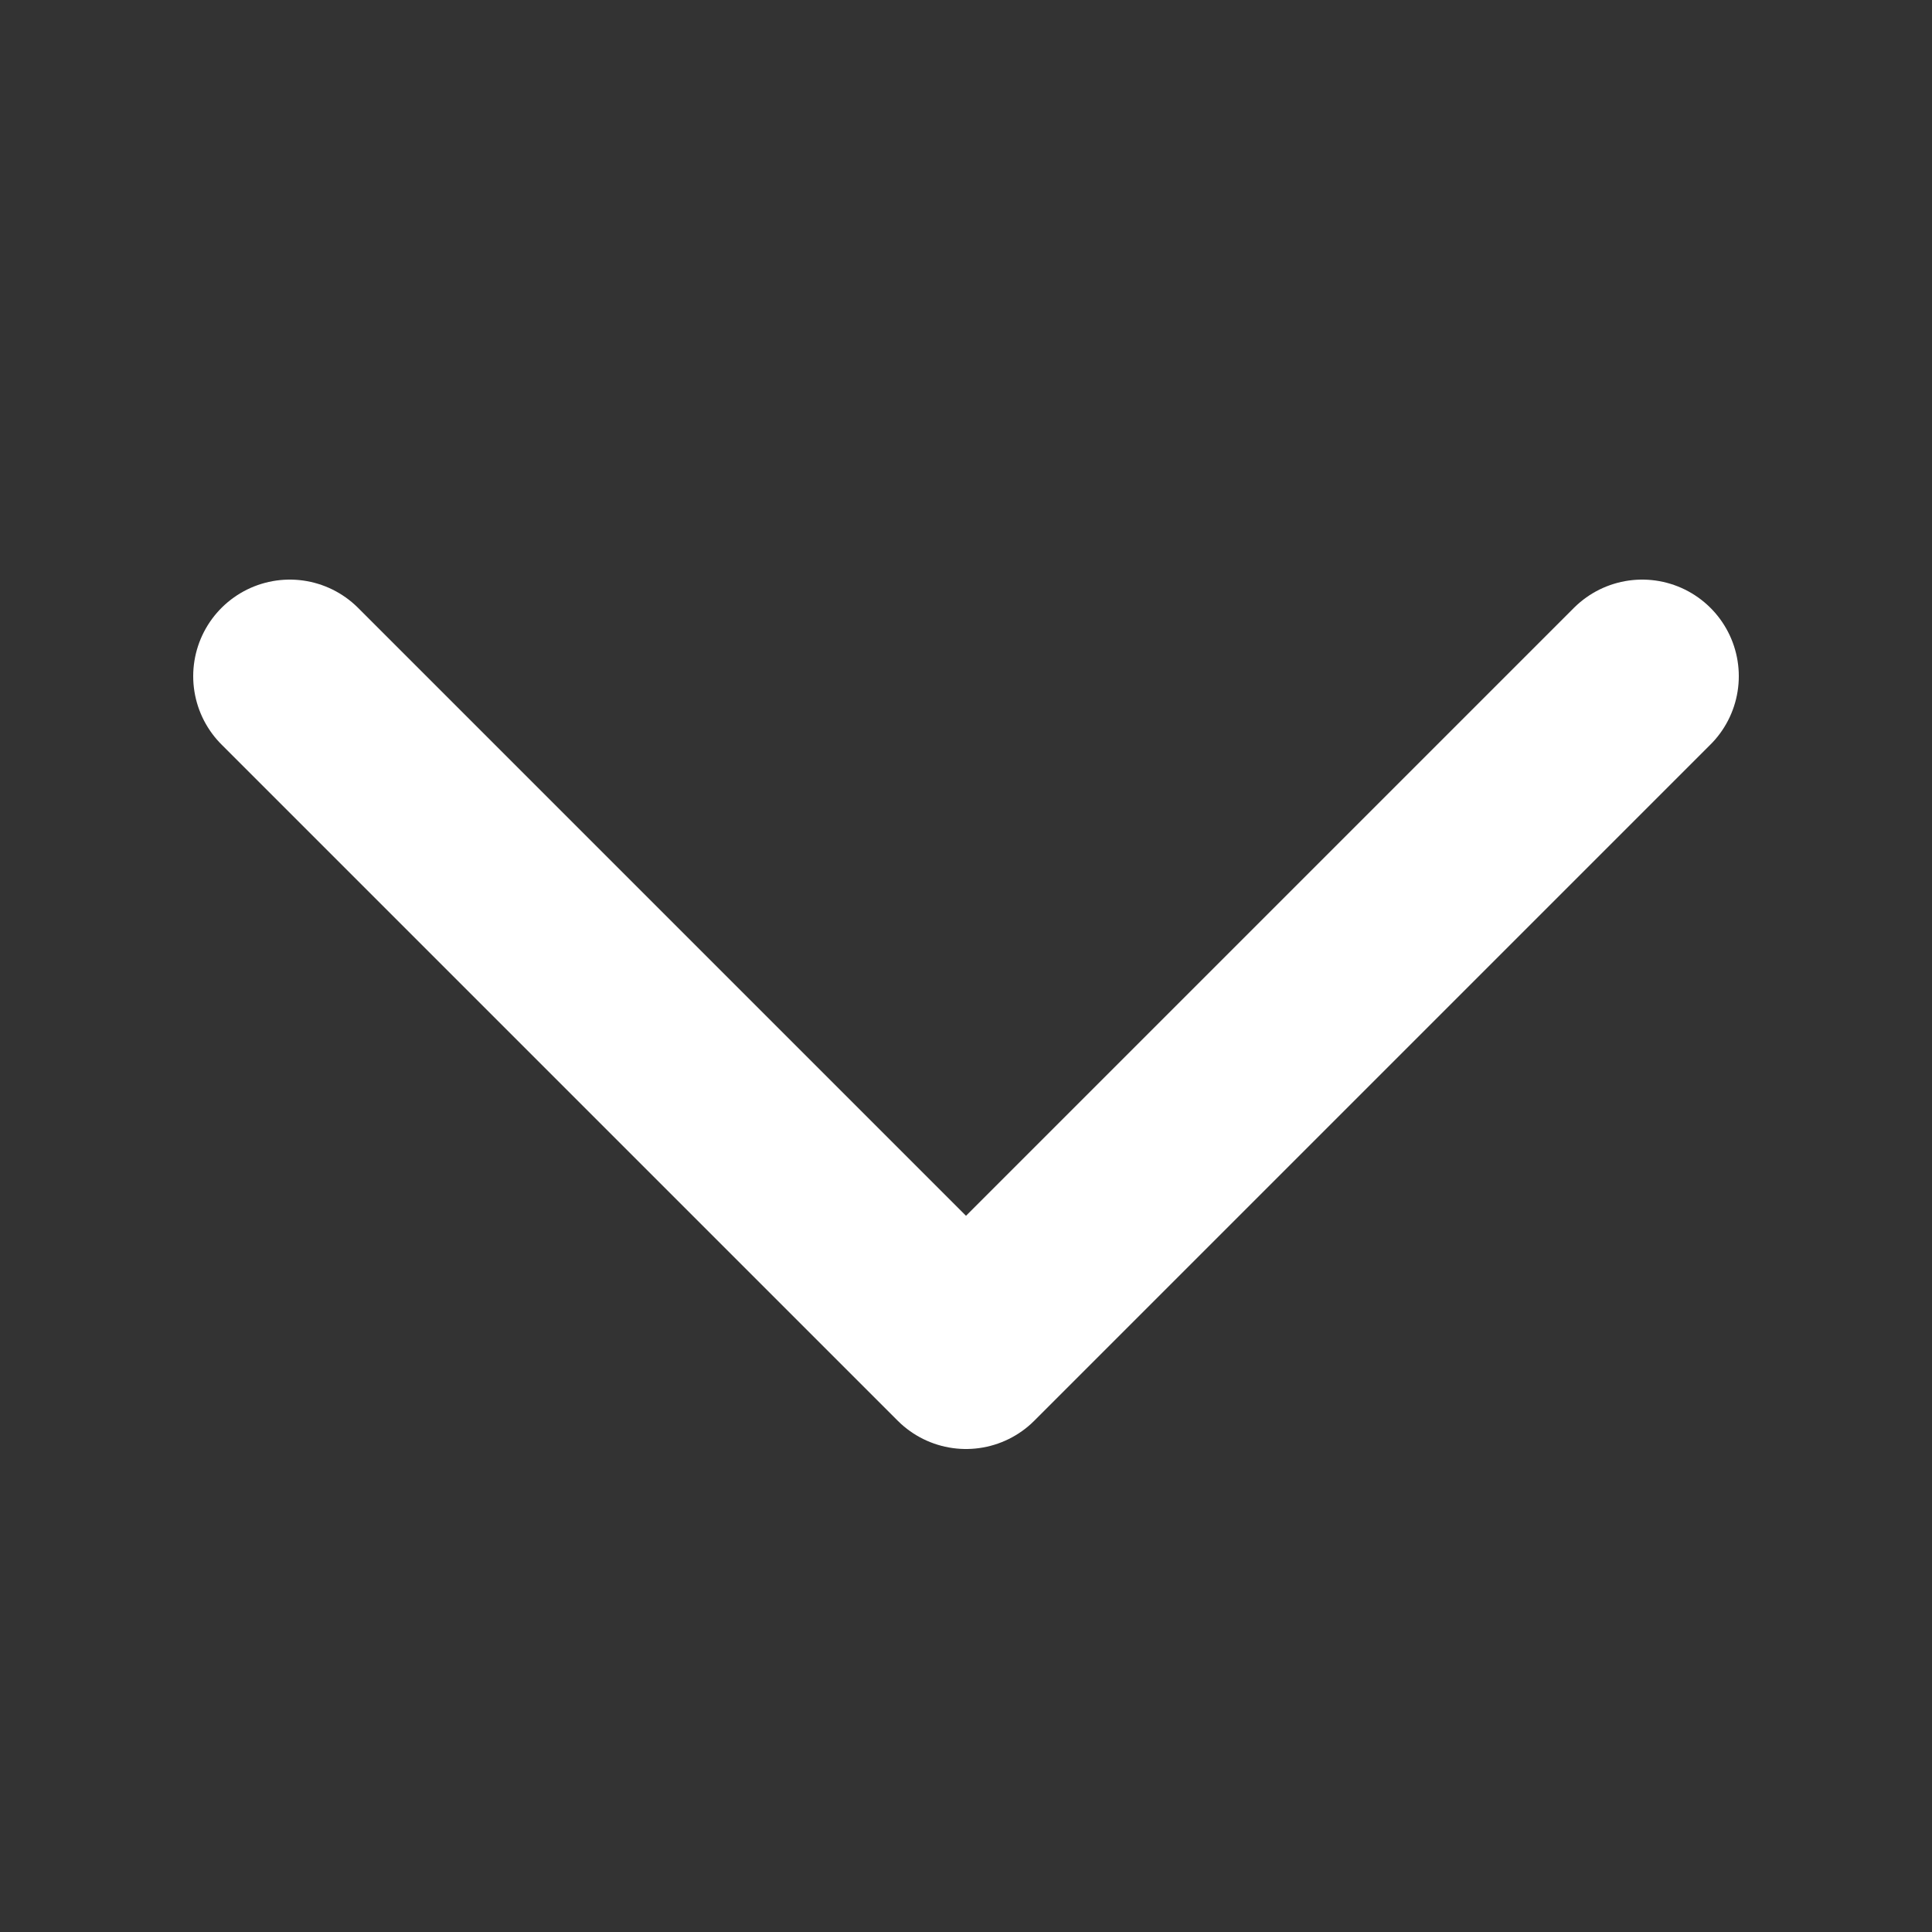 <svg width="20" height="20" viewBox="0 0 20 20" fill="none" xmlns="http://www.w3.org/2000/svg">
<rect x="0" y="0" width="20" height="20" fill="#333333" stroke="none"/>
<path d="M17 7L10 14L3 7" stroke="white" stroke-width="2" stroke-linecap="round" stroke-linejoin="round"/>
</svg>
